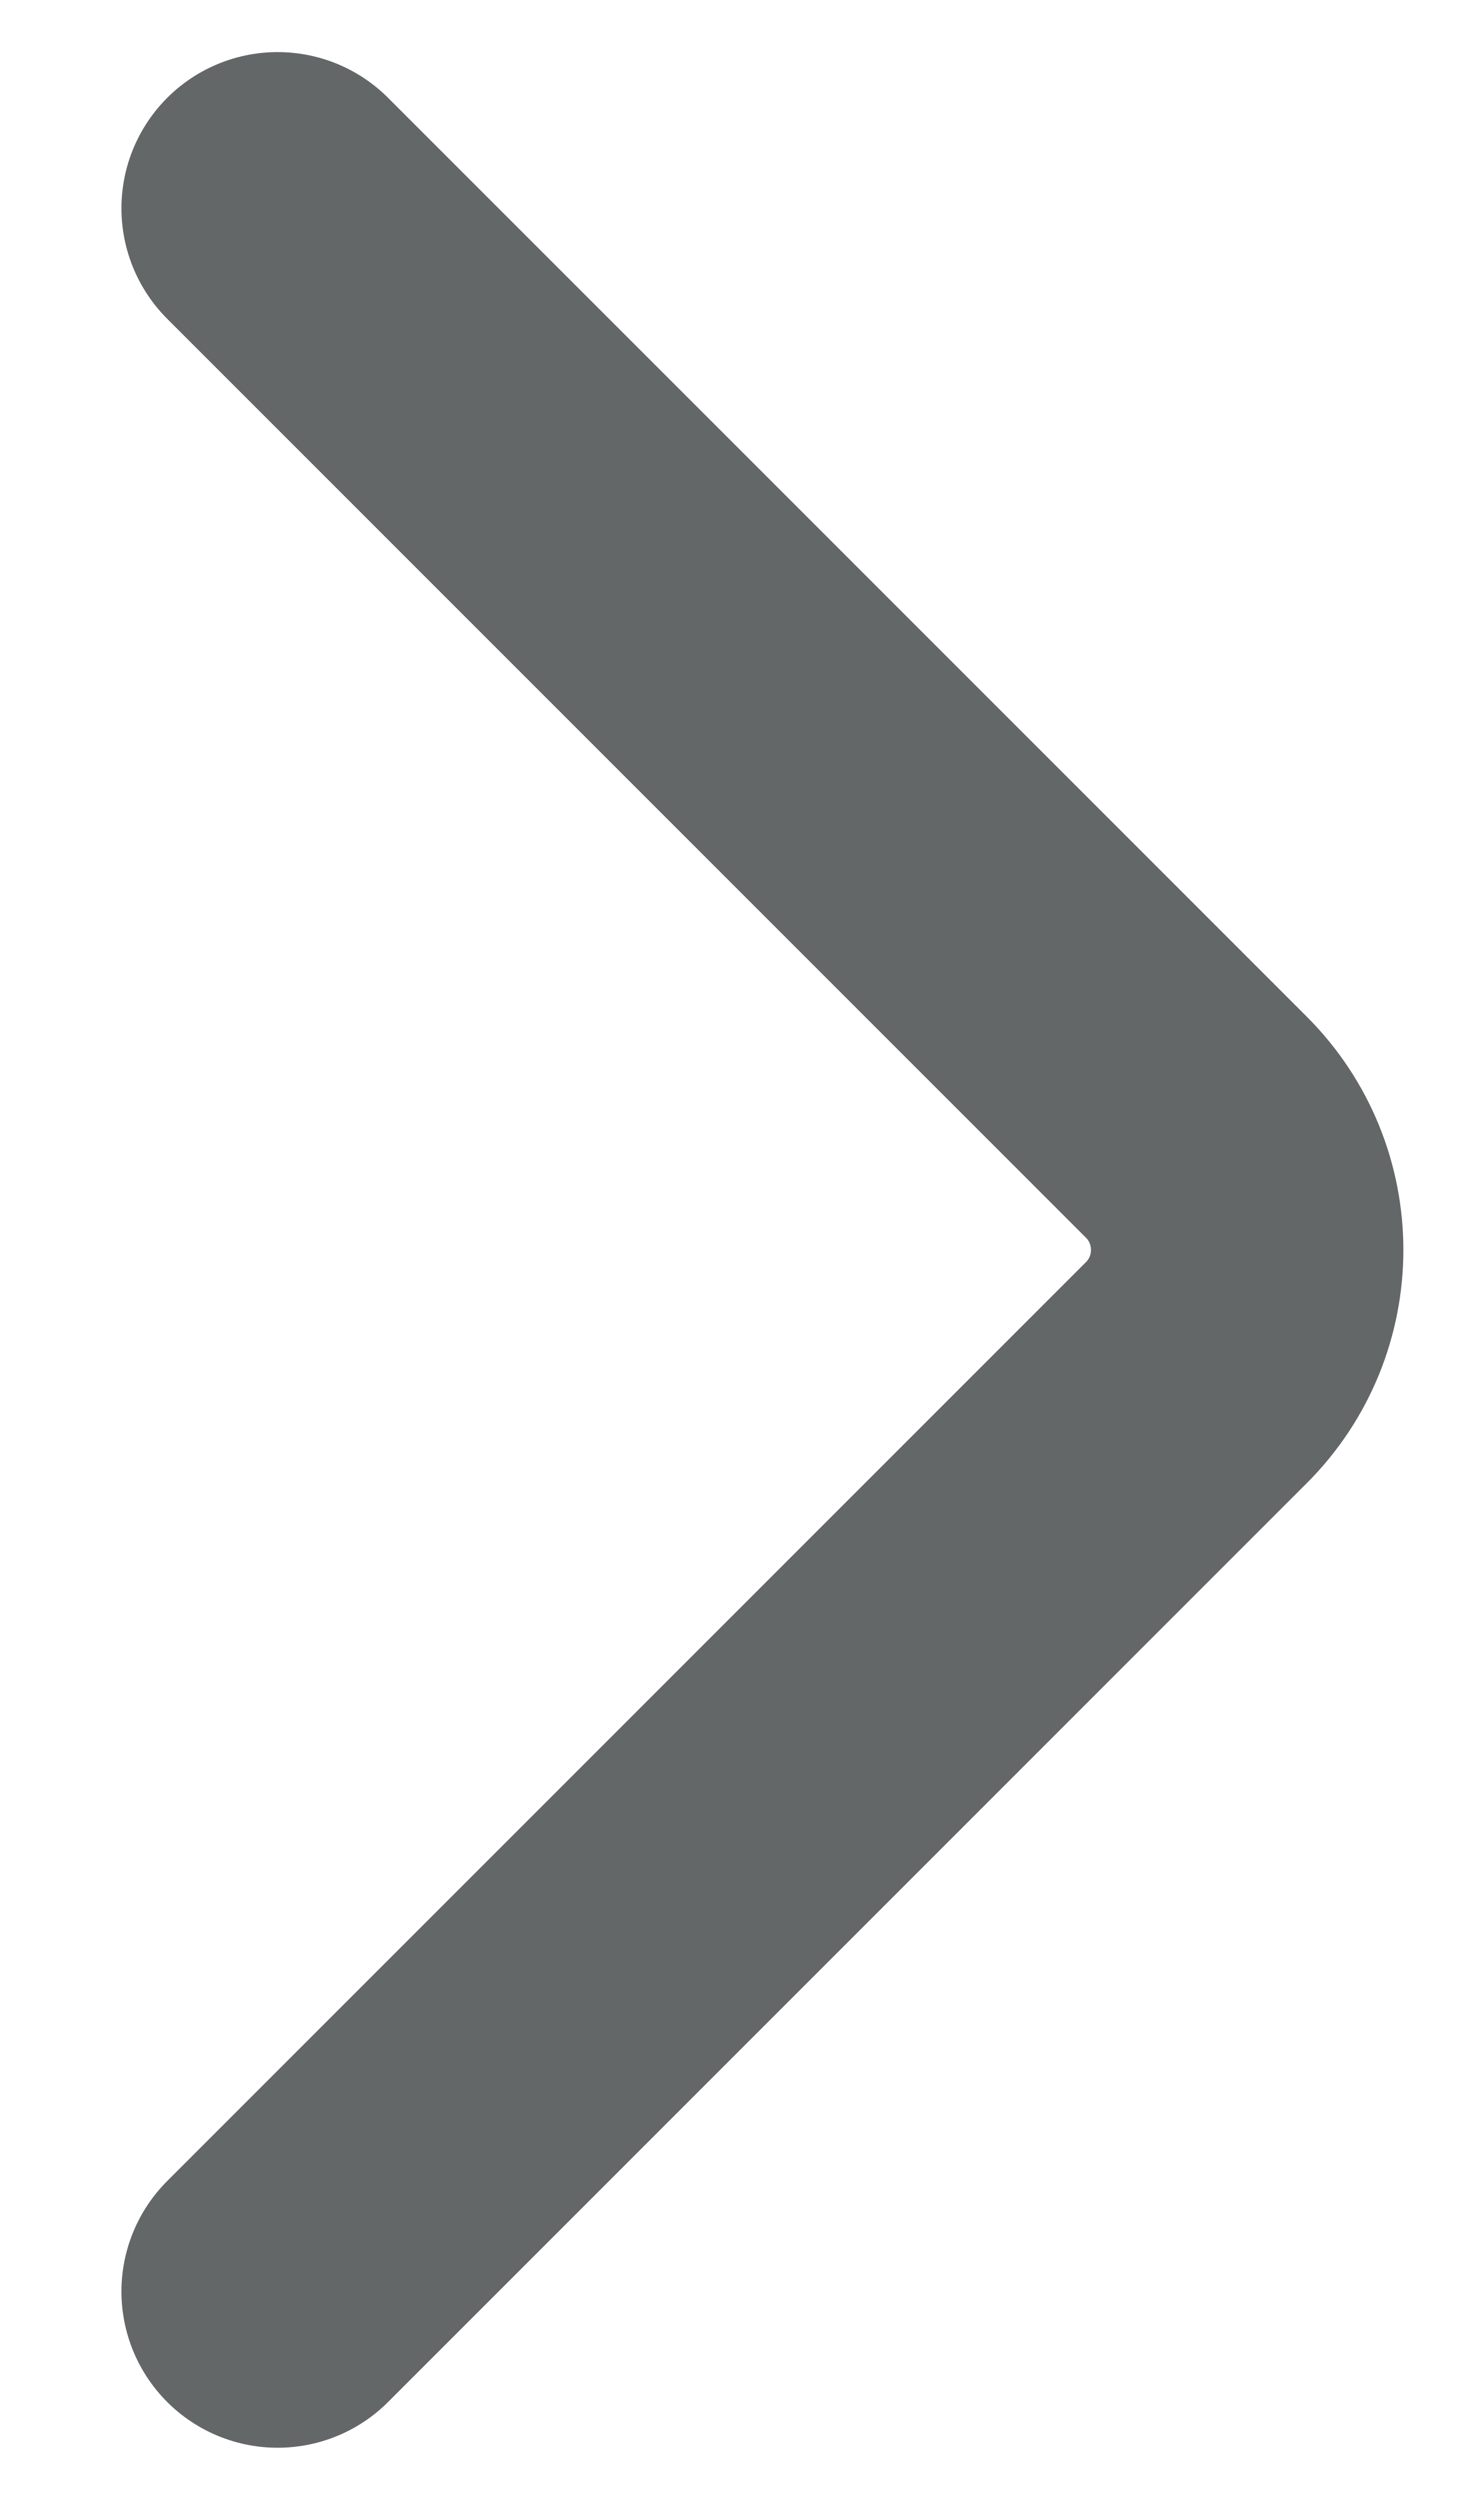 <svg width="7" height="12" viewBox="0 0 7 12" fill="none" xmlns="http://www.w3.org/2000/svg">
<path d="M1.333 1L5.744 5.411C6.069 5.736 6.069 6.264 5.744 6.589L1.333 11" stroke="#636768" stroke-width="1.5" stroke-linecap="round"/>
</svg>
